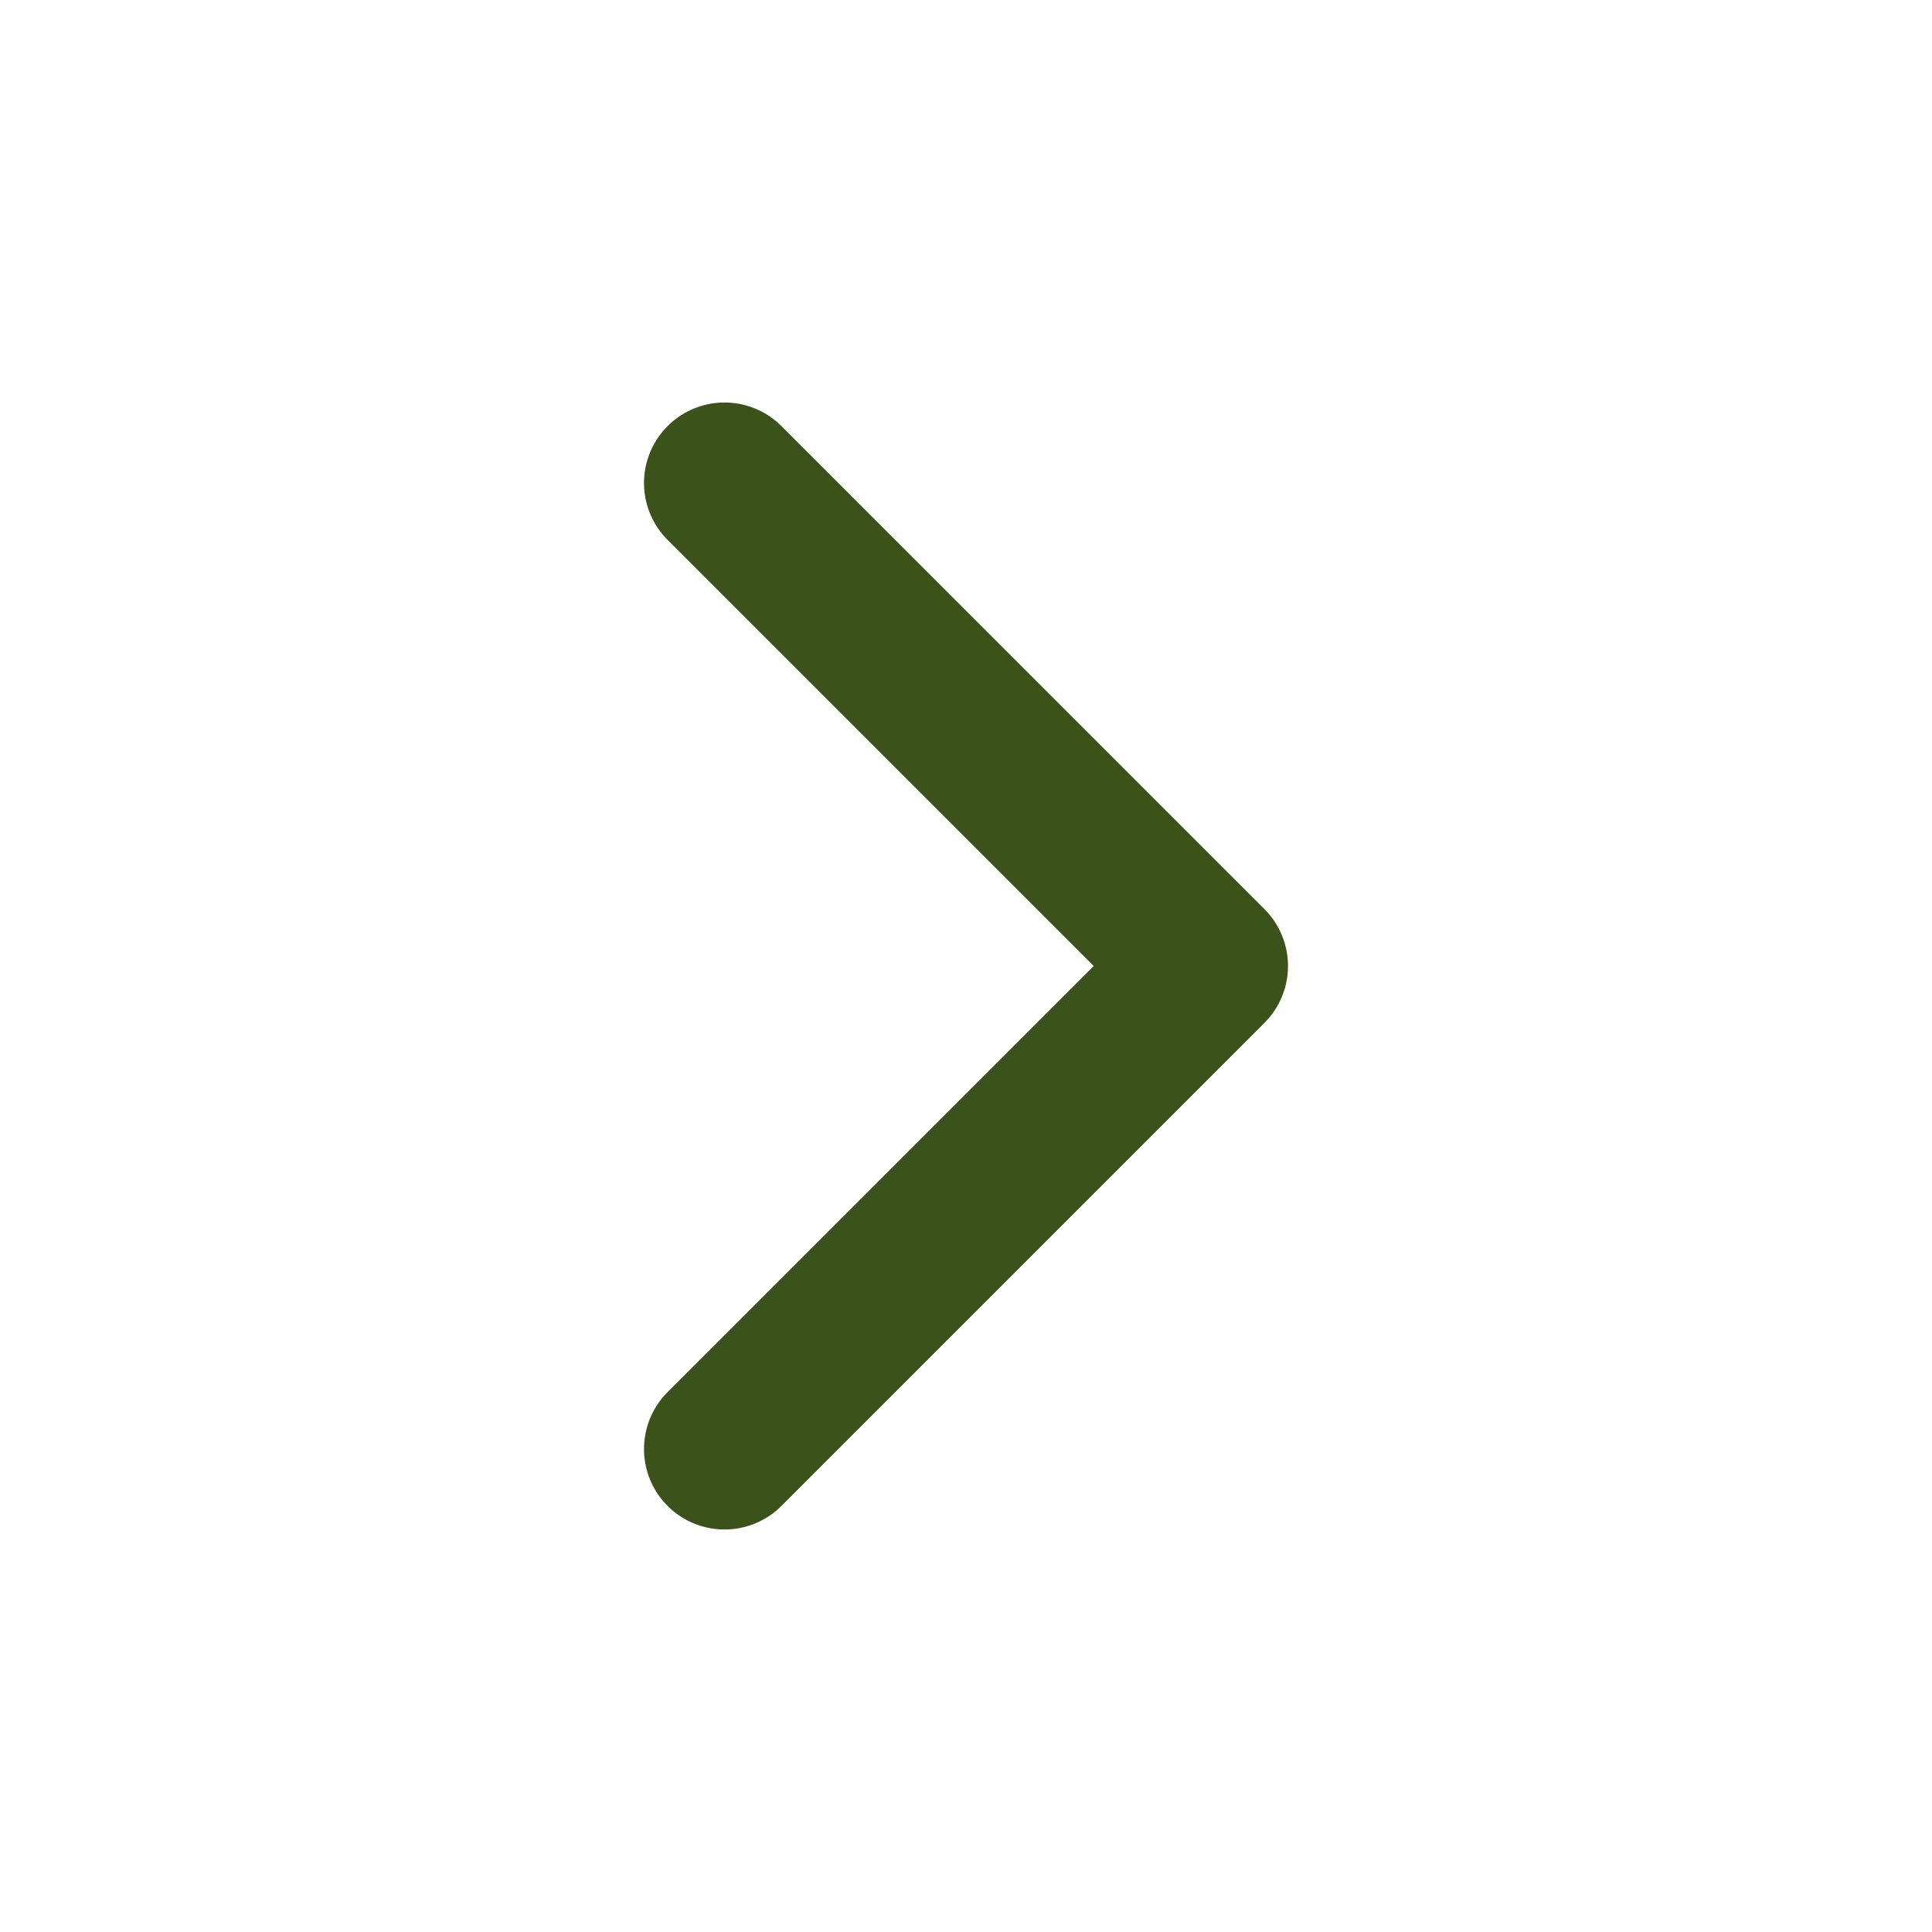 <svg xmlns="http://www.w3.org/2000/svg" width="24" height="24" viewBox="0 0 24 24" fill="none"><path d="M9 18L15 12L9 6" stroke="#3B531A" stroke-width="2" stroke-linecap="round" stroke-linejoin="round"></path></svg>